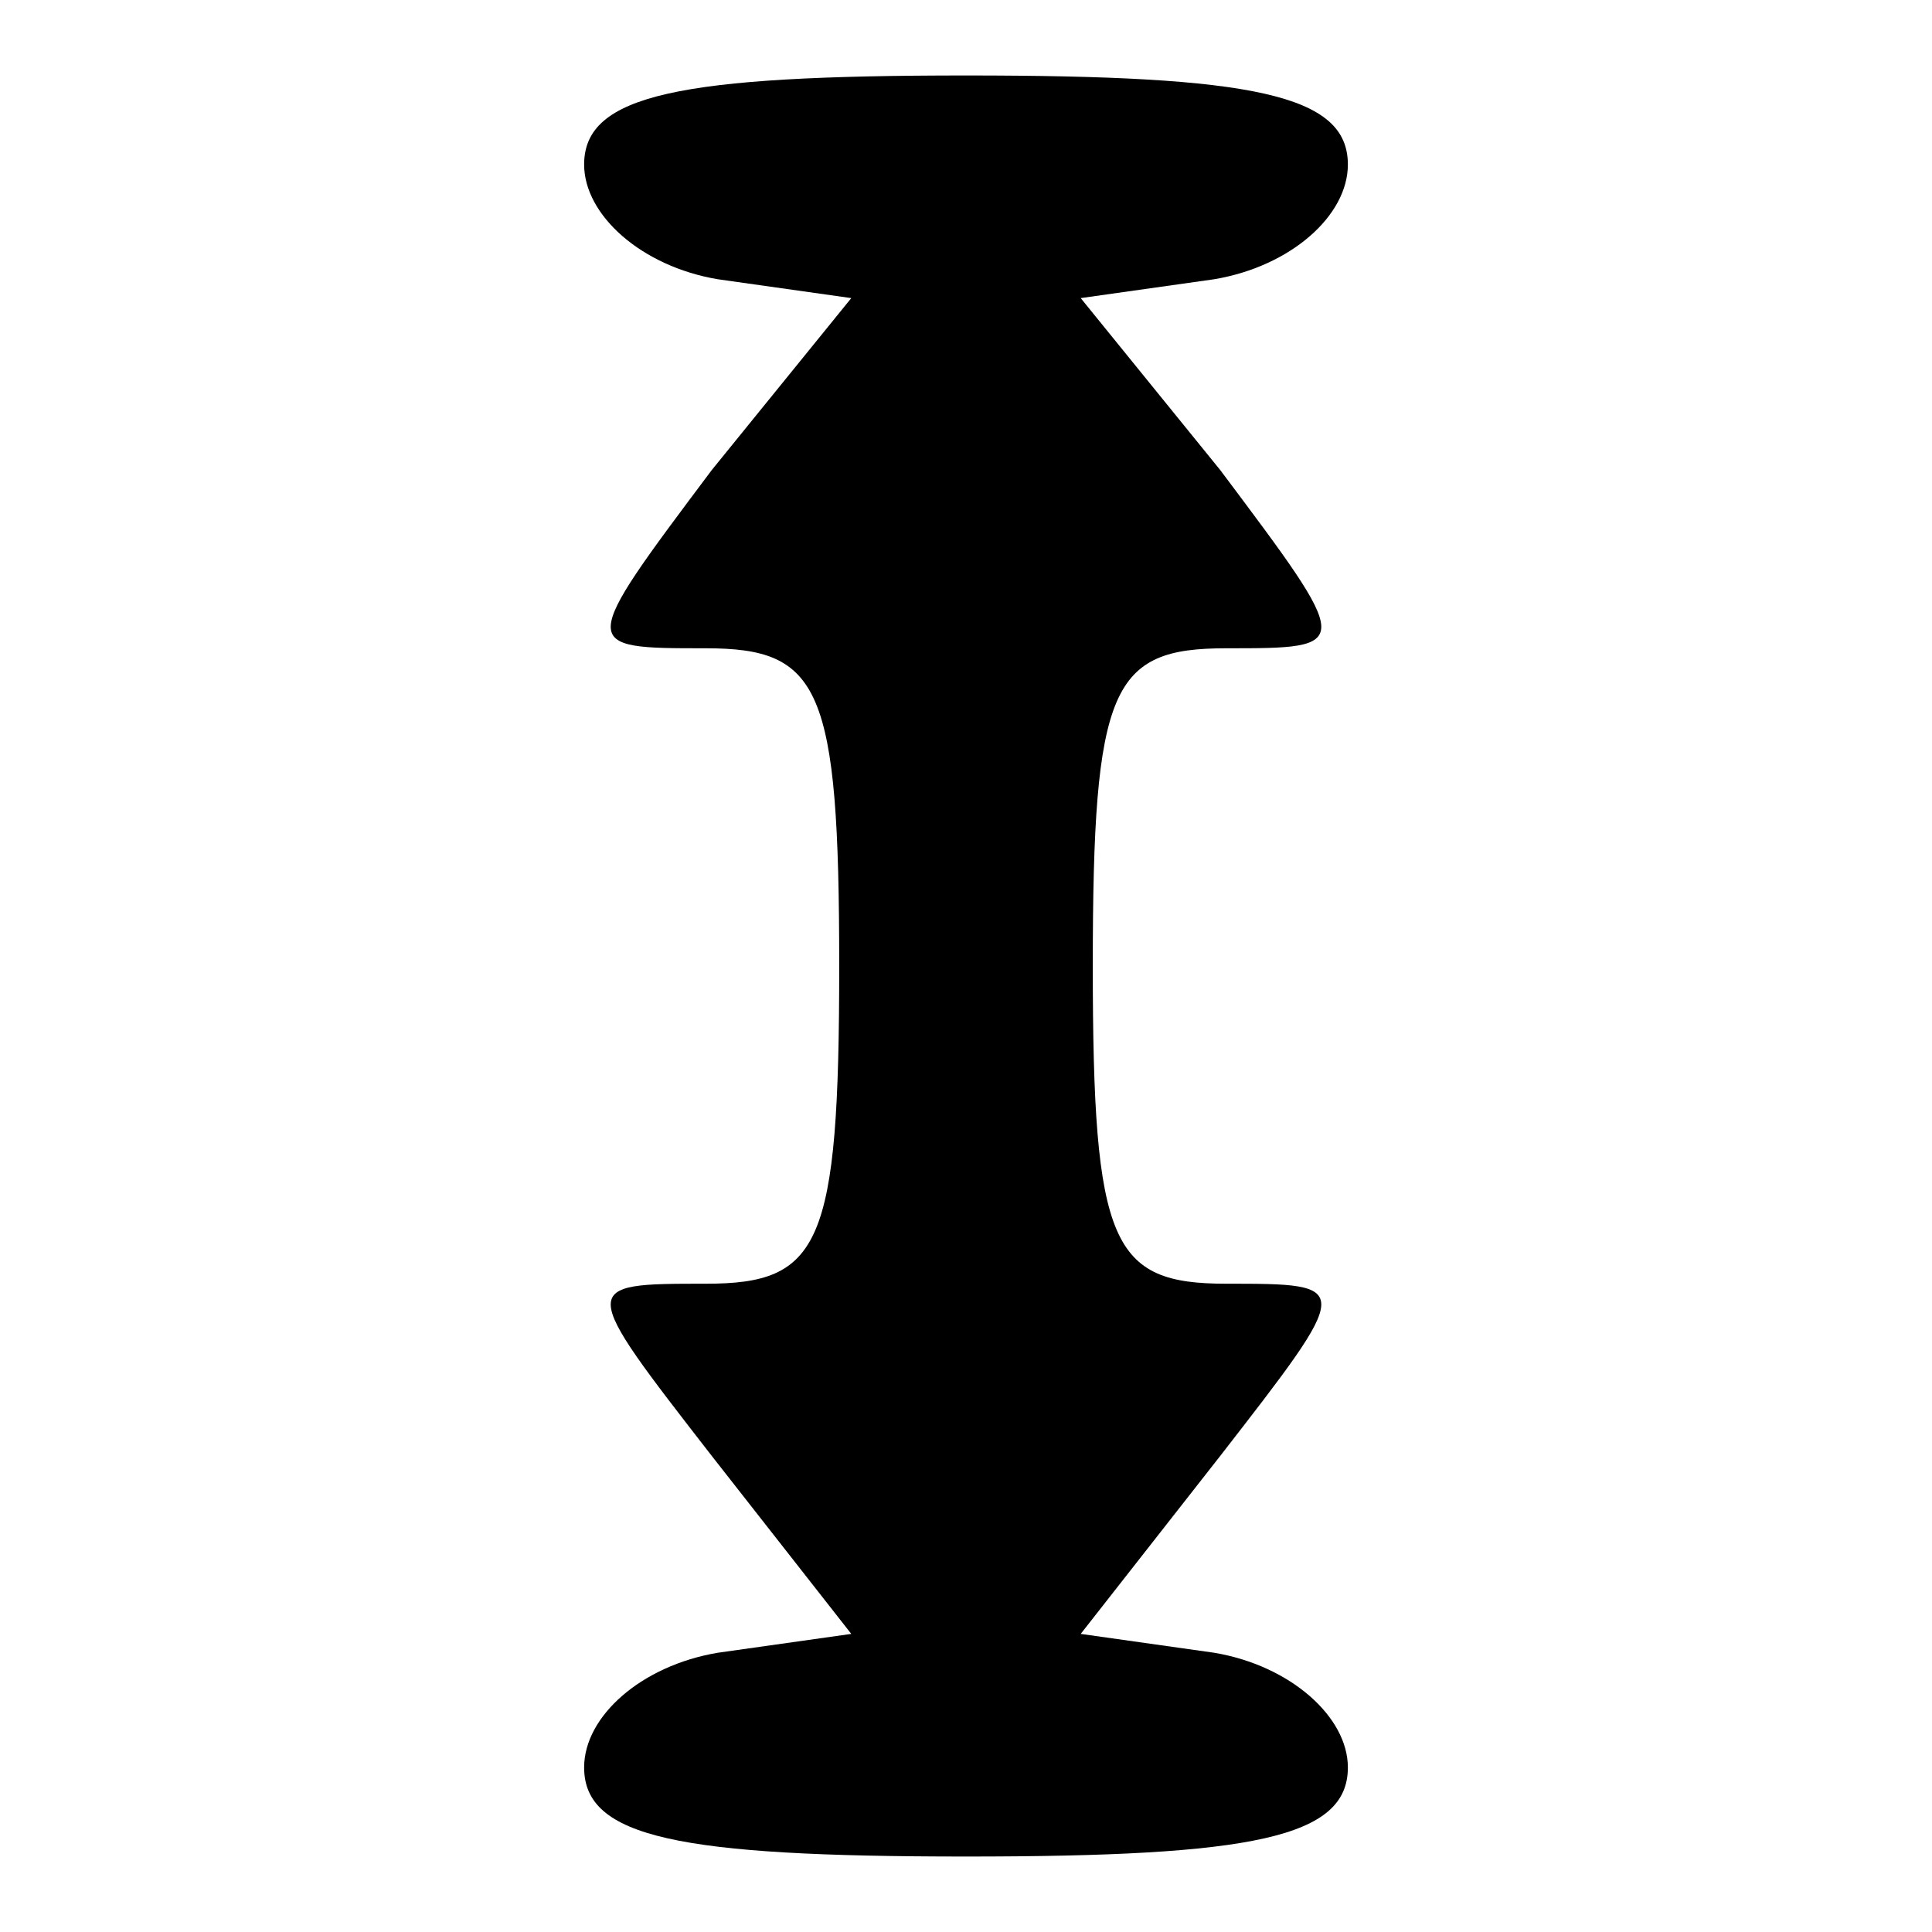<?xml version="1.0" encoding="utf-8"?>
<!-- Svg Vector Icons : http://www.onlinewebfonts.com/icon -->
<!DOCTYPE svg PUBLIC "-//W3C//DTD SVG 1.1//EN" "http://www.w3.org/Graphics/SVG/1.1/DTD/svg11.dtd">
<svg version="1.1" xmlns="http://www.w3.org/2000/svg" xmlns:xlink="http://www.w3.org/1999/xlink" x="0px" y="0px" viewBox="0 0 256 256" enable-background="new 0 0 256 256" xml:space="preserve">
<g><g><g><path fill="#000000" d="M77.4,21.8c0,6.7,7.6,13.5,17.7,15.2l17.7,2.5L94.3,62.3c-17.7,23.6-17.7,23.6-0.8,23.6c15.2,0,17.7,5.1,17.7,42.1c0,37.1-2.5,42.1-17.7,42.1c-16.9,0-16.9,0,0.8,22.8l18.5,23.6L95.1,219c-10.1,1.7-17.7,8.4-17.7,15.2c0,9.3,12.6,11.8,50.6,11.8s50.6-2.5,50.6-11.8c0-6.7-7.6-13.5-17.7-15.2l-17.7-2.5l18.5-23.6c17.7-22.8,17.7-22.8,0.8-22.8c-15.2,0-17.7-5.1-17.7-42.1c0-37.1,2.5-42.1,17.7-42.1c16.9,0,16.9,0-0.8-23.6l-18.5-22.8l17.7-2.5c10.1-1.7,17.7-8.4,17.7-15.2c0-9.3-12.6-11.8-50.6-11.8C90.1,10,77.4,12.5,77.4,21.8z"/></g></g></g>
</svg>